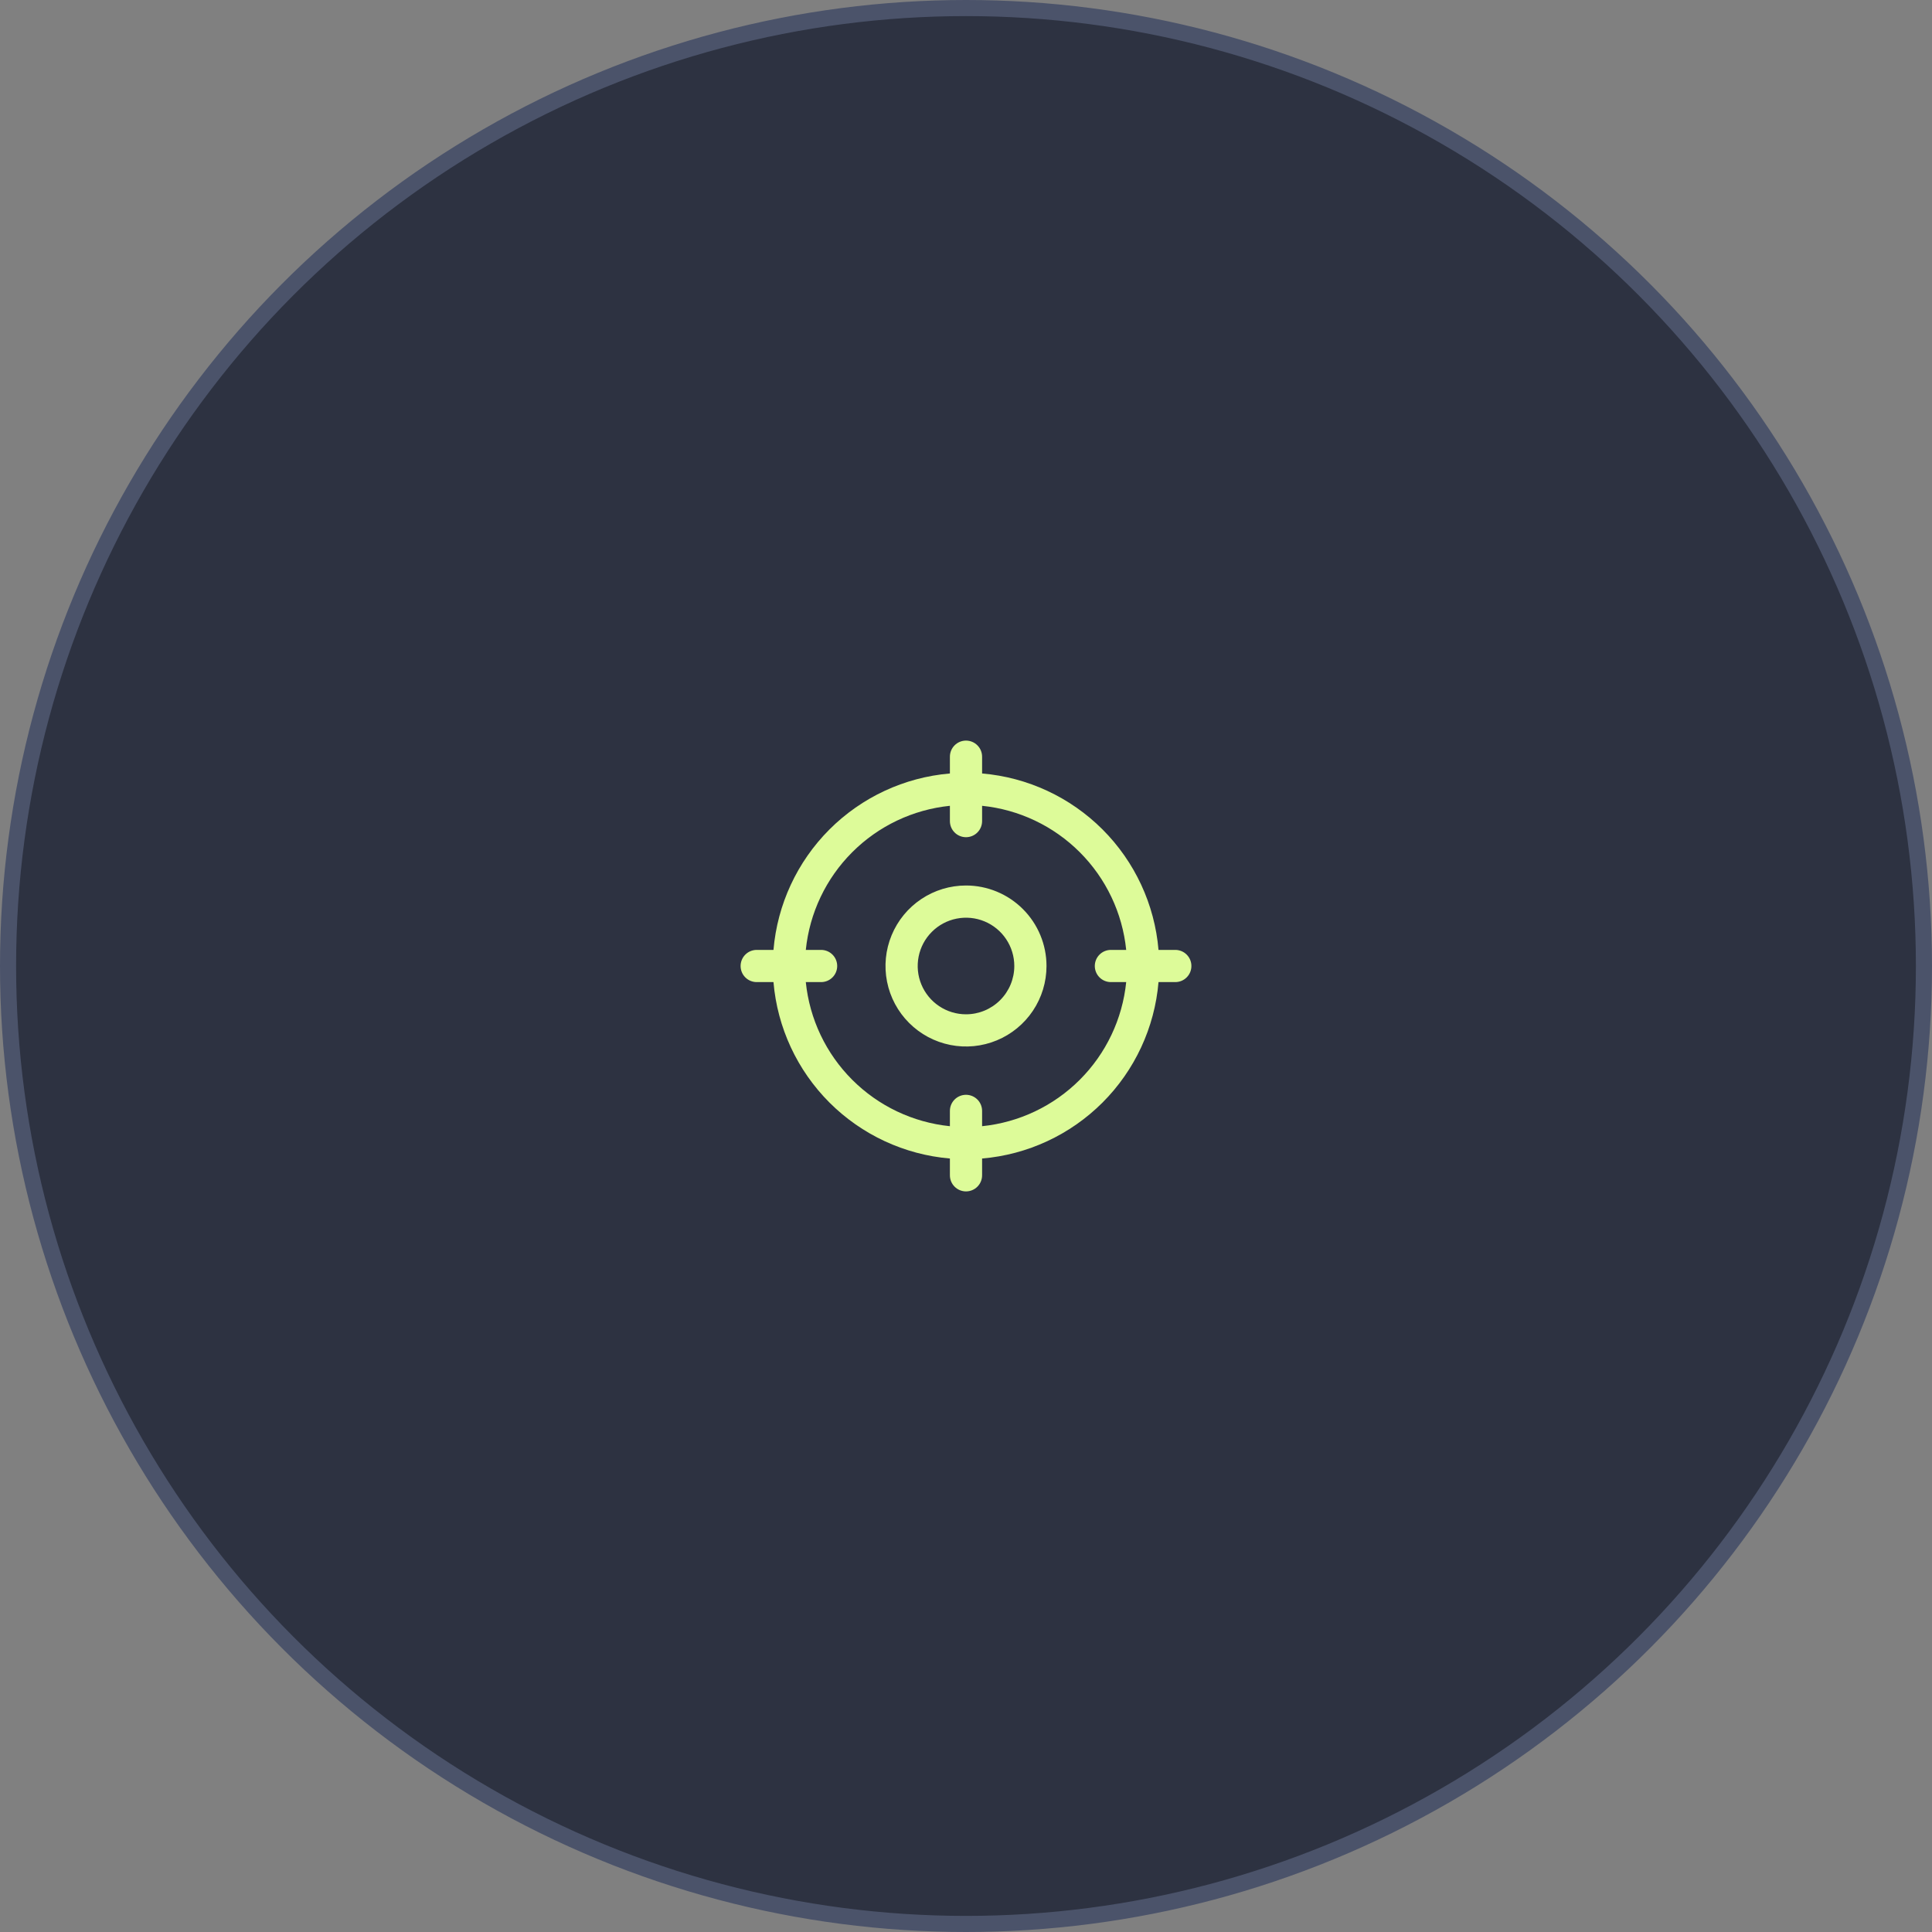 <svg width="120" height="120" viewBox="0 0 120 120" fill="none" xmlns="http://www.w3.org/2000/svg">
<rect x="0" y="0" width="120" height="120" fill="#808080" stroke="none"/>
<circle cx="60" cy="60" r="59.5" fill="#2D3241" stroke="#4B536A"/>
<path d="M73 59H71.957C71.718 56.174 70.486 53.525 68.481 51.519C66.475 49.514 63.826 48.282 61 48.042V47C61 46.735 60.895 46.48 60.707 46.293C60.52 46.105 60.265 46 60 46C59.735 46 59.48 46.105 59.293 46.293C59.105 46.48 59 46.735 59 47V48.042C56.174 48.282 53.525 49.514 51.519 51.519C49.514 53.525 48.282 56.174 48.042 59H47C46.735 59 46.48 59.105 46.293 59.293C46.105 59.48 46 59.735 46 60C46 60.265 46.105 60.52 46.293 60.707C46.48 60.895 46.735 61 47 61H48.042C48.282 63.826 49.514 66.475 51.519 68.481C53.525 70.486 56.174 71.718 59 71.957V73C59 73.265 59.105 73.52 59.293 73.707C59.48 73.895 59.735 74 60 74C60.265 74 60.52 73.895 60.707 73.707C60.895 73.52 61 73.265 61 73V71.957C63.826 71.718 66.475 70.486 68.481 68.481C70.486 66.475 71.718 63.826 71.957 61H73C73.265 61 73.52 60.895 73.707 60.707C73.895 60.52 74 60.265 74 60C74 59.735 73.895 59.48 73.707 59.293C73.52 59.105 73.265 59 73 59ZM61 69.95V69C61 68.735 60.895 68.48 60.707 68.293C60.52 68.105 60.265 68 60 68C59.735 68 59.48 68.105 59.293 68.293C59.105 68.48 59 68.735 59 69V69.95C56.706 69.716 54.563 68.698 52.933 67.067C51.302 65.437 50.284 63.294 50.05 61H51C51.265 61 51.52 60.895 51.707 60.707C51.895 60.52 52 60.265 52 60C52 59.735 51.895 59.48 51.707 59.293C51.52 59.105 51.265 59 51 59H50.05C50.284 56.706 51.302 54.563 52.933 52.933C54.563 51.302 56.706 50.284 59 50.05V51C59 51.265 59.105 51.52 59.293 51.707C59.48 51.895 59.735 52 60 52C60.265 52 60.52 51.895 60.707 51.707C60.895 51.52 61 51.265 61 51V50.05C63.294 50.284 65.437 51.302 67.067 52.933C68.698 54.563 69.716 56.706 69.95 59H69C68.735 59 68.48 59.105 68.293 59.293C68.105 59.48 68 59.735 68 60C68 60.265 68.105 60.52 68.293 60.707C68.48 60.895 68.735 61 69 61H69.95C69.716 63.294 68.698 65.437 67.067 67.067C65.437 68.698 63.294 69.716 61 69.95ZM60 55C59.011 55 58.044 55.293 57.222 55.843C56.4 56.392 55.759 57.173 55.381 58.087C55.002 59 54.903 60.005 55.096 60.975C55.289 61.945 55.765 62.836 56.465 63.535C57.164 64.235 58.055 64.711 59.025 64.904C59.995 65.097 61 64.998 61.913 64.619C62.827 64.241 63.608 63.6 64.157 62.778C64.707 61.956 65 60.989 65 60C65 58.674 64.473 57.402 63.535 56.465C62.598 55.527 61.326 55 60 55ZM60 63C59.407 63 58.827 62.824 58.333 62.494C57.84 62.165 57.455 61.696 57.228 61.148C57.001 60.6 56.942 59.997 57.058 59.415C57.173 58.833 57.459 58.298 57.879 57.879C58.298 57.459 58.833 57.173 59.415 57.058C59.997 56.942 60.6 57.001 61.148 57.228C61.696 57.455 62.165 57.84 62.494 58.333C62.824 58.827 63 59.407 63 60C63 60.796 62.684 61.559 62.121 62.121C61.559 62.684 60.796 63 60 63Z" fill="#DDFB99"/>
</svg>

